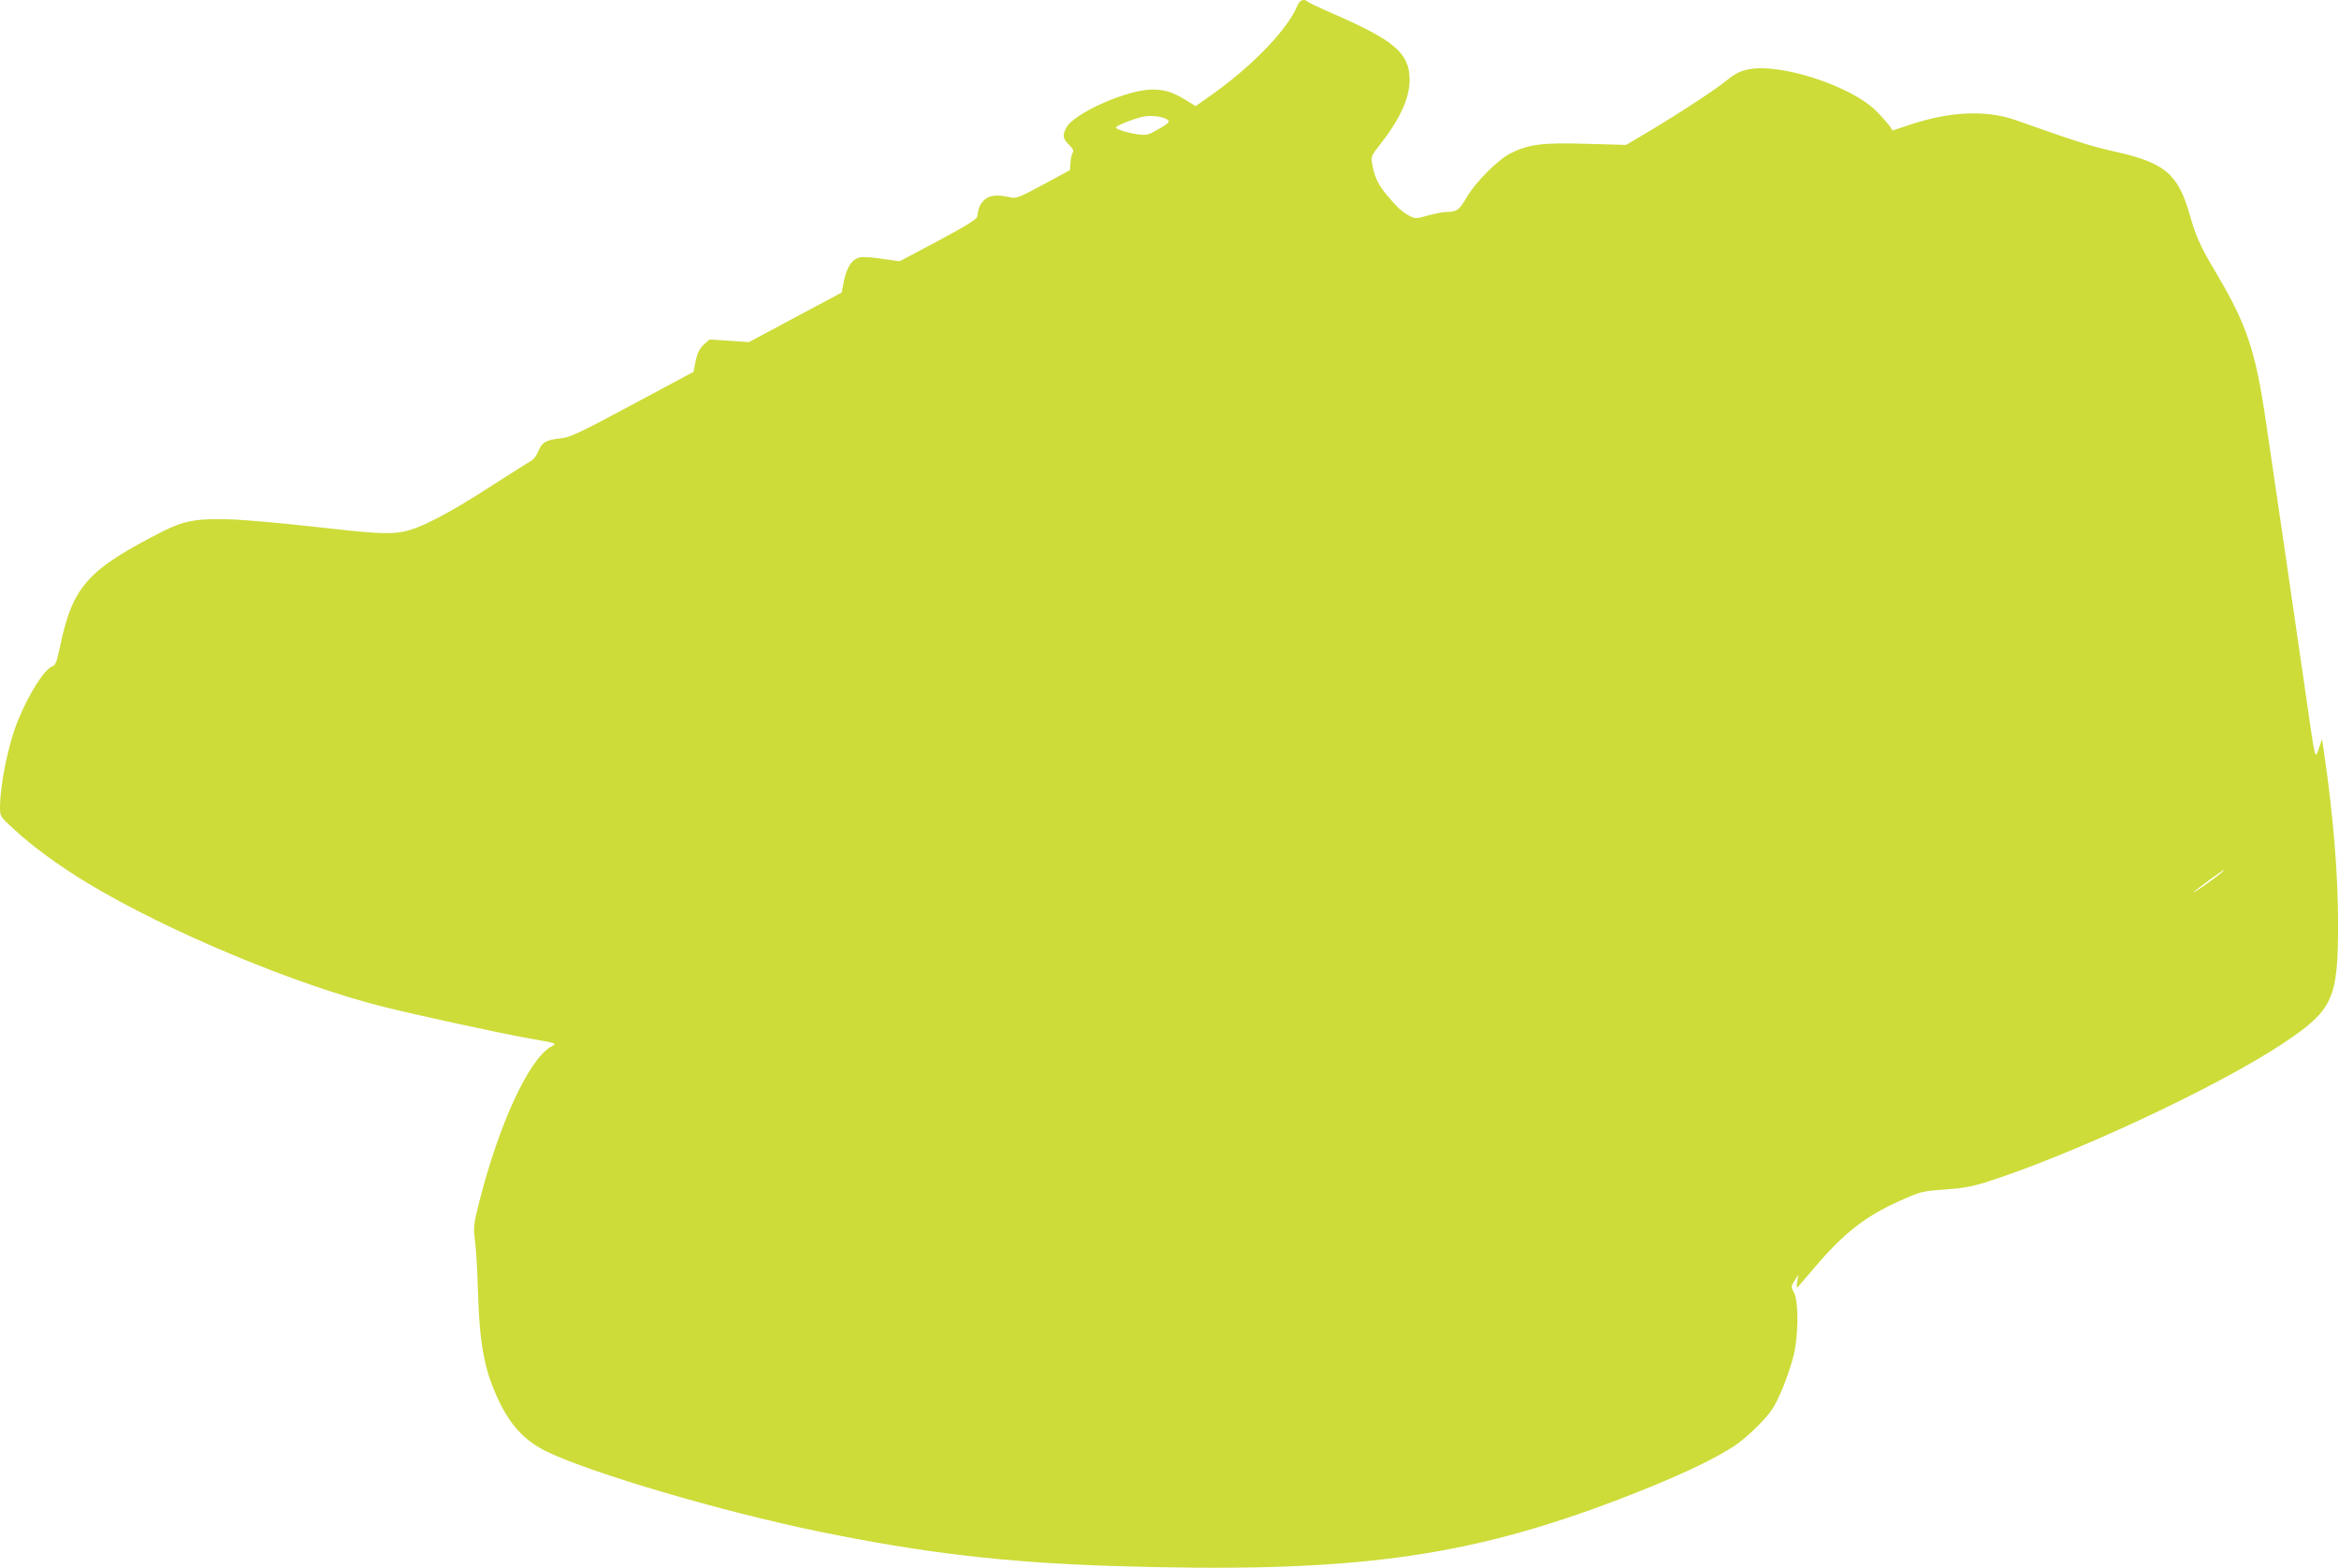 <?xml version="1.0" standalone="no"?>
<!DOCTYPE svg PUBLIC "-//W3C//DTD SVG 20010904//EN"
 "http://www.w3.org/TR/2001/REC-SVG-20010904/DTD/svg10.dtd">
<svg version="1.0" xmlns="http://www.w3.org/2000/svg"
 width="1280pt" height="858pt" viewBox="0 0 1280 858"
 preserveAspectRatio="xMidYMid meet">
<g transform="translate(0,858) scale(0.1,-0.1)"
fill="#cddc39" stroke="none">
<path d="M7100 8549 c-56 -135 -260 -344 -496 -507 l-61 -43 -58 36 c-70 42
-113 55 -180 55 -136 0 -429 -130 -470 -209 -22 -43 -19 -59 15 -93 21 -21 28
-34 21 -42 -5 -6 -11 -31 -13 -54 l-3 -43 -146 -79 c-138 -74 -148 -78 -185
-69 -69 15 -109 11 -137 -15 -24 -23 -32 -39 -39 -91 -2 -15 -58 -49 -214
-133 l-211 -112 -91 13 c-50 8 -105 12 -122 9 -44 -6 -75 -50 -91 -127 l-13
-66 -253 -135 -254 -136 -108 7 -108 7 -32 -28 c-23 -22 -34 -44 -44 -89 l-12
-60 -334 -179 c-297 -159 -341 -180 -395 -185 -78 -9 -100 -21 -120 -70 -8
-22 -26 -45 -38 -52 -13 -7 -111 -69 -218 -138 -237 -153 -392 -234 -485 -251
-80 -15 -159 -10 -520 31 -143 16 -325 32 -405 36 -195 8 -269 -5 -385 -63
-414 -210 -497 -302 -565 -626 -18 -85 -26 -109 -42 -114 -43 -13 -130 -150
-191 -300 -52 -129 -97 -349 -97 -475 0 -46 2 -49 73 -114 101 -95 257 -208
408 -299 438 -264 1136 -555 1614 -675 188 -47 621 -141 785 -171 182 -33 169
-28 132 -50 -121 -74 -281 -423 -388 -842 -33 -131 -34 -143 -25 -216 6 -42
13 -160 16 -261 9 -316 35 -451 119 -626 65 -132 142 -213 260 -270 246 -118
952 -326 1480 -435 578 -119 1023 -171 1611 -190 1301 -41 1927 41 2773 364
306 117 523 218 642 299 65 45 165 143 199 196 36 56 82 168 112 276 31 106
34 312 6 362 -17 31 -16 33 4 65 l21 33 -7 -40 c-4 -24 -3 -36 2 -30 5 6 46
54 92 107 159 188 278 281 463 364 120 54 126 55 248 64 94 6 149 16 221 38
473 149 1278 525 1636 764 272 182 298 240 298 658 0 269 -28 600 -76 925
l-12 80 -17 -50 c-22 -63 -18 -80 -74 310 -67 461 -182 1252 -217 1485 -57
385 -104 525 -276 814 -81 137 -105 189 -139 308 -64 226 -136 287 -409 348
-124 27 -219 57 -545 173 -161 56 -357 48 -579 -26 l-94 -31 -16 24 c-9 13
-41 50 -72 81 -136 138 -527 266 -703 229 -43 -9 -71 -23 -113 -57 -66 -54
-260 -181 -431 -283 l-123 -73 -217 6 c-242 7 -313 -2 -412 -50 -73 -36 -196
-160 -245 -245 -39 -68 -53 -78 -110 -78 -17 0 -62 -9 -100 -19 -67 -19 -70
-19 -104 -1 -20 10 -48 31 -63 47 -98 104 -121 143 -138 231 -8 45 -7 48 39
107 111 140 166 259 165 360 -1 144 -83 214 -419 360 -71 31 -134 61 -139 66
-19 18 -44 9 -56 -22z m-718 -620 c25 -13 18 -22 -48 -59 -47 -28 -61 -31
-102 -26 -51 6 -111 24 -125 36 -9 8 76 43 142 60 40 10 104 5 133 -11z m5763
-4134 c-39 -32 -153 -112 -140 -97 13 14 159 121 165 121 3 0 -8 -11 -25 -24z"/>
</g>
</svg>
